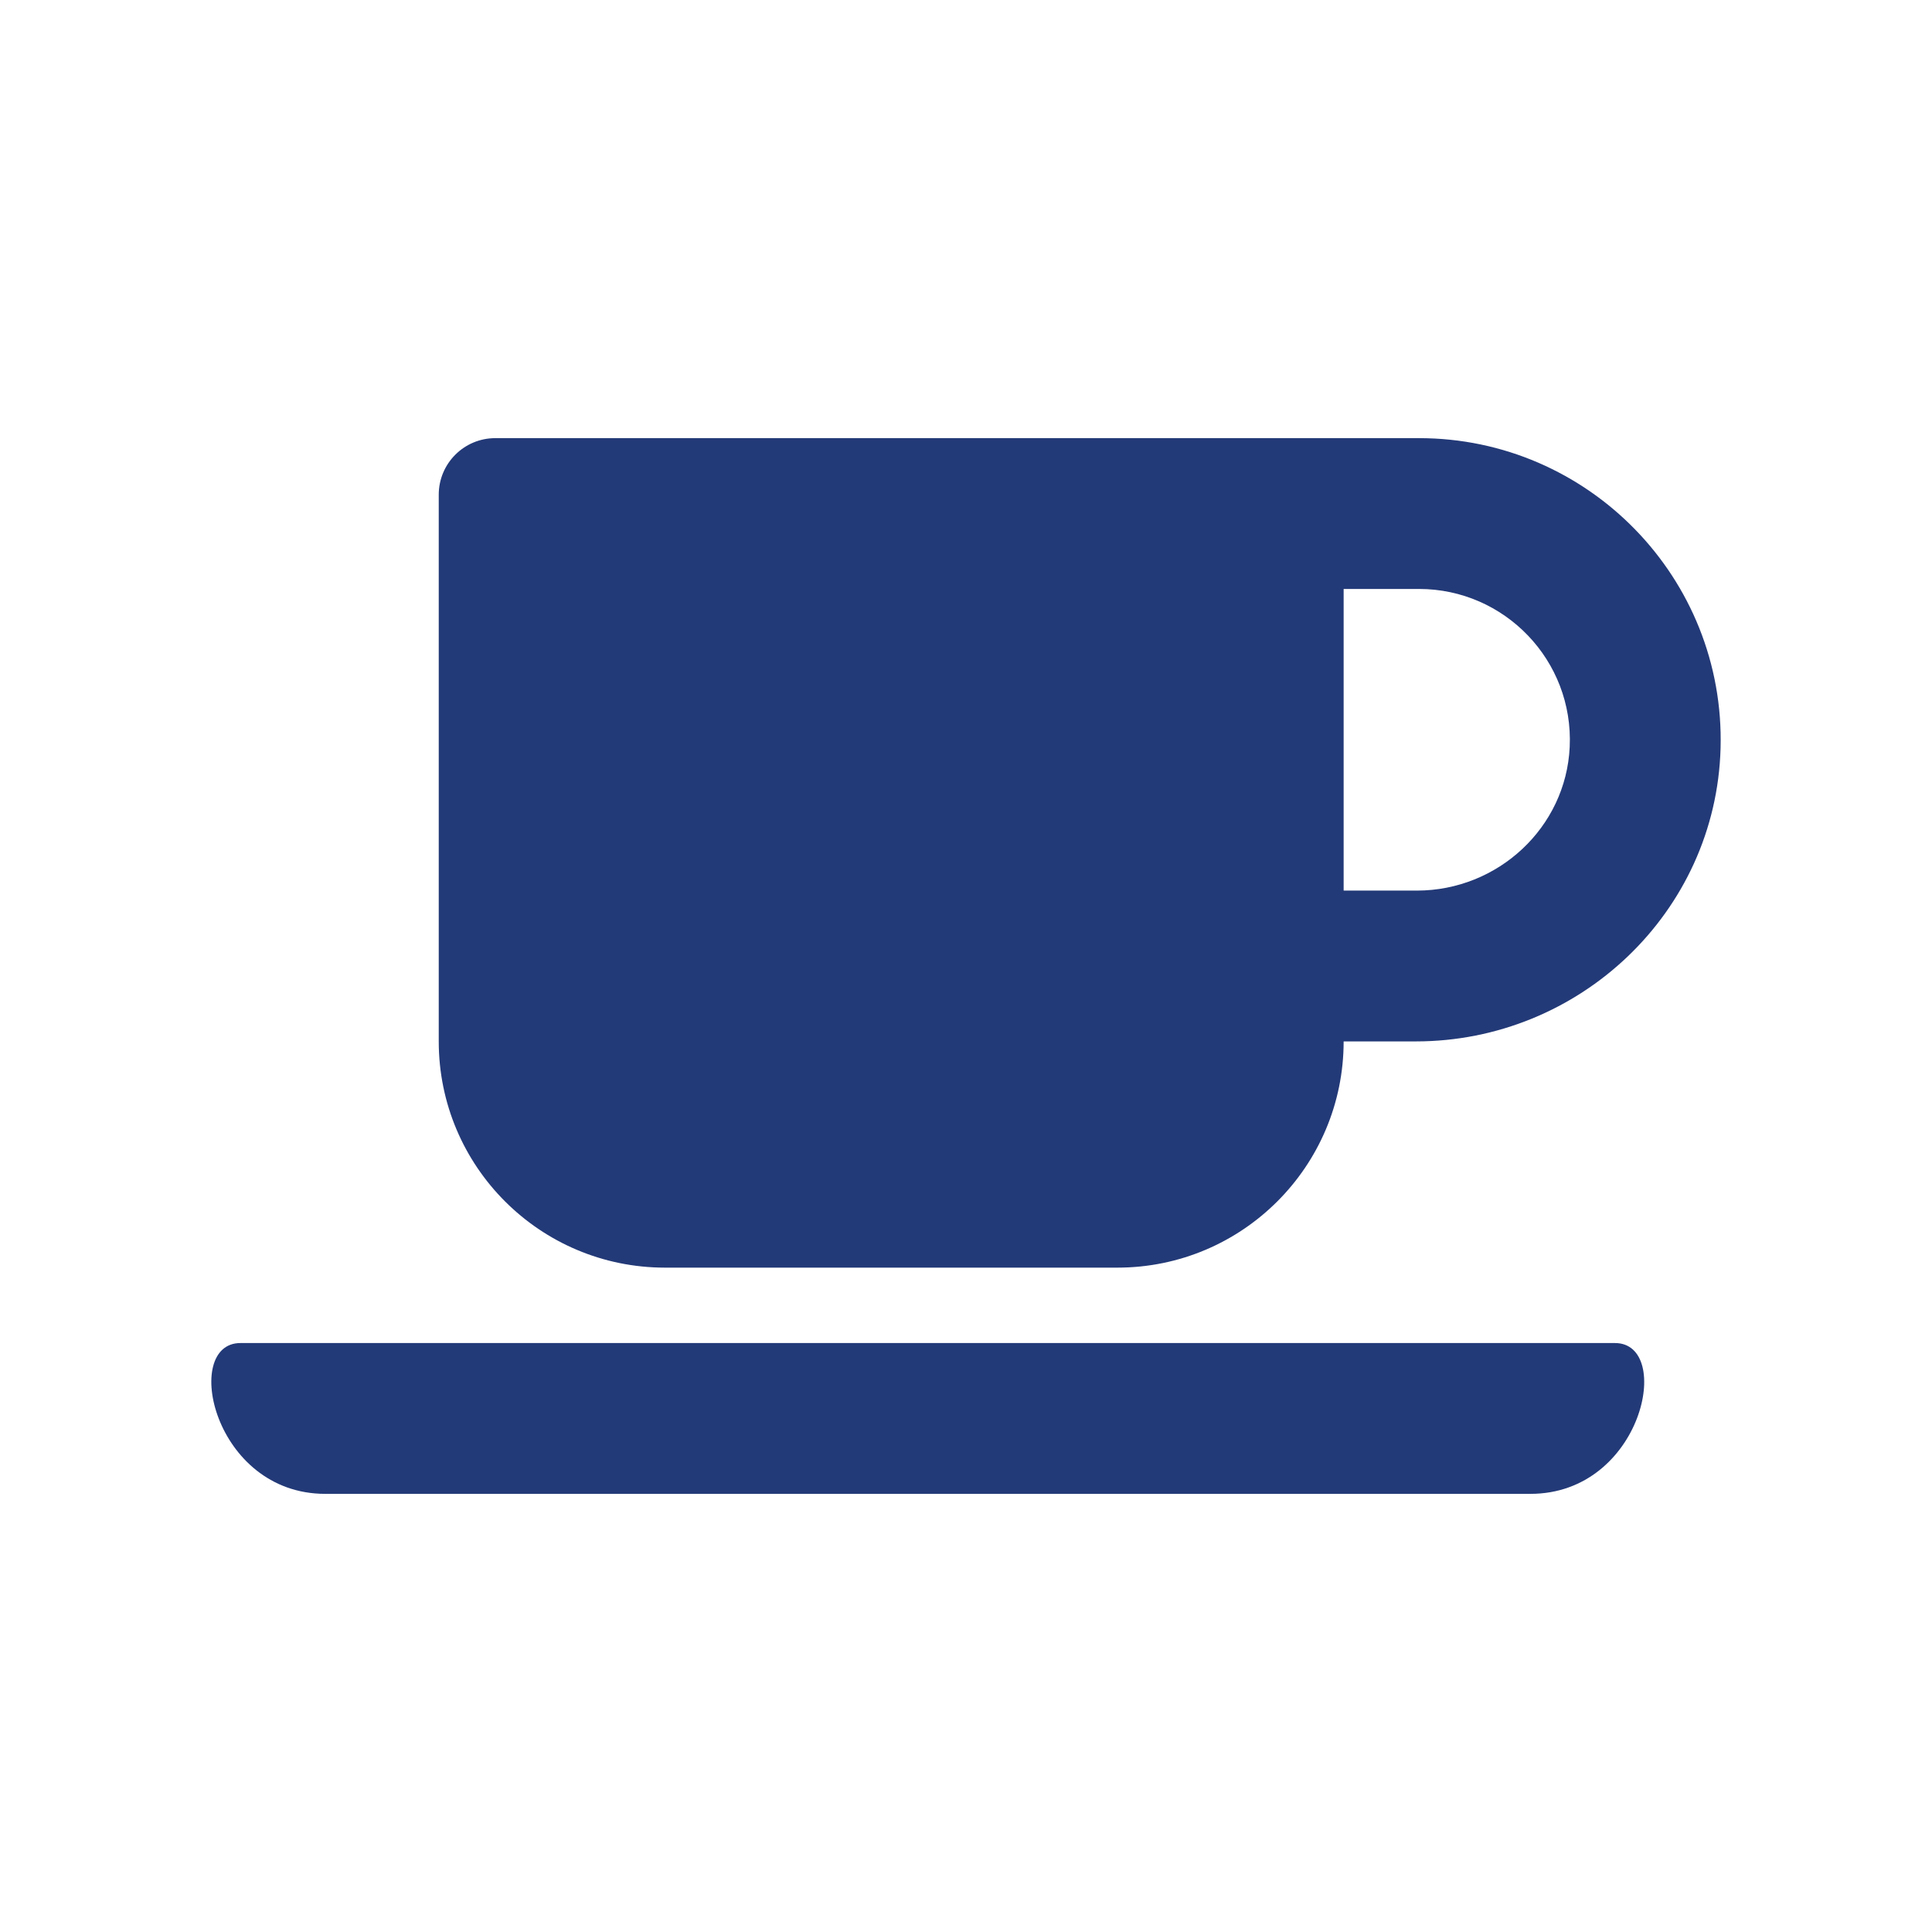 <svg enable-background="new 0 0 256 256" viewBox="0 0 256 256" xmlns="http://www.w3.org/2000/svg"><path d="m88.112 167.968h59.952c16.549 0 29.976-13.427 29.976-29.976h9.564c21.701 0 39.771-17.131 40.38-38.823.633-22.566-17.527-41.113-39.952-41.113h-122.402c-4.139 0-7.494 3.355-7.494 7.494v72.442c0 16.555 13.421 29.976 29.976 29.976zm99.92-89.928c11.339 0 20.497 9.483 19.962 20.938-.5 10.705-9.537 19.03-20.254 19.03h-9.7v-39.968zm14.751 119.904h-159.684c-14.863 0-19.047-19.984-11.241-19.984h182.135c7.806 0 3.685 19.984-11.21 19.984z" fill="#233a78"/></svg>